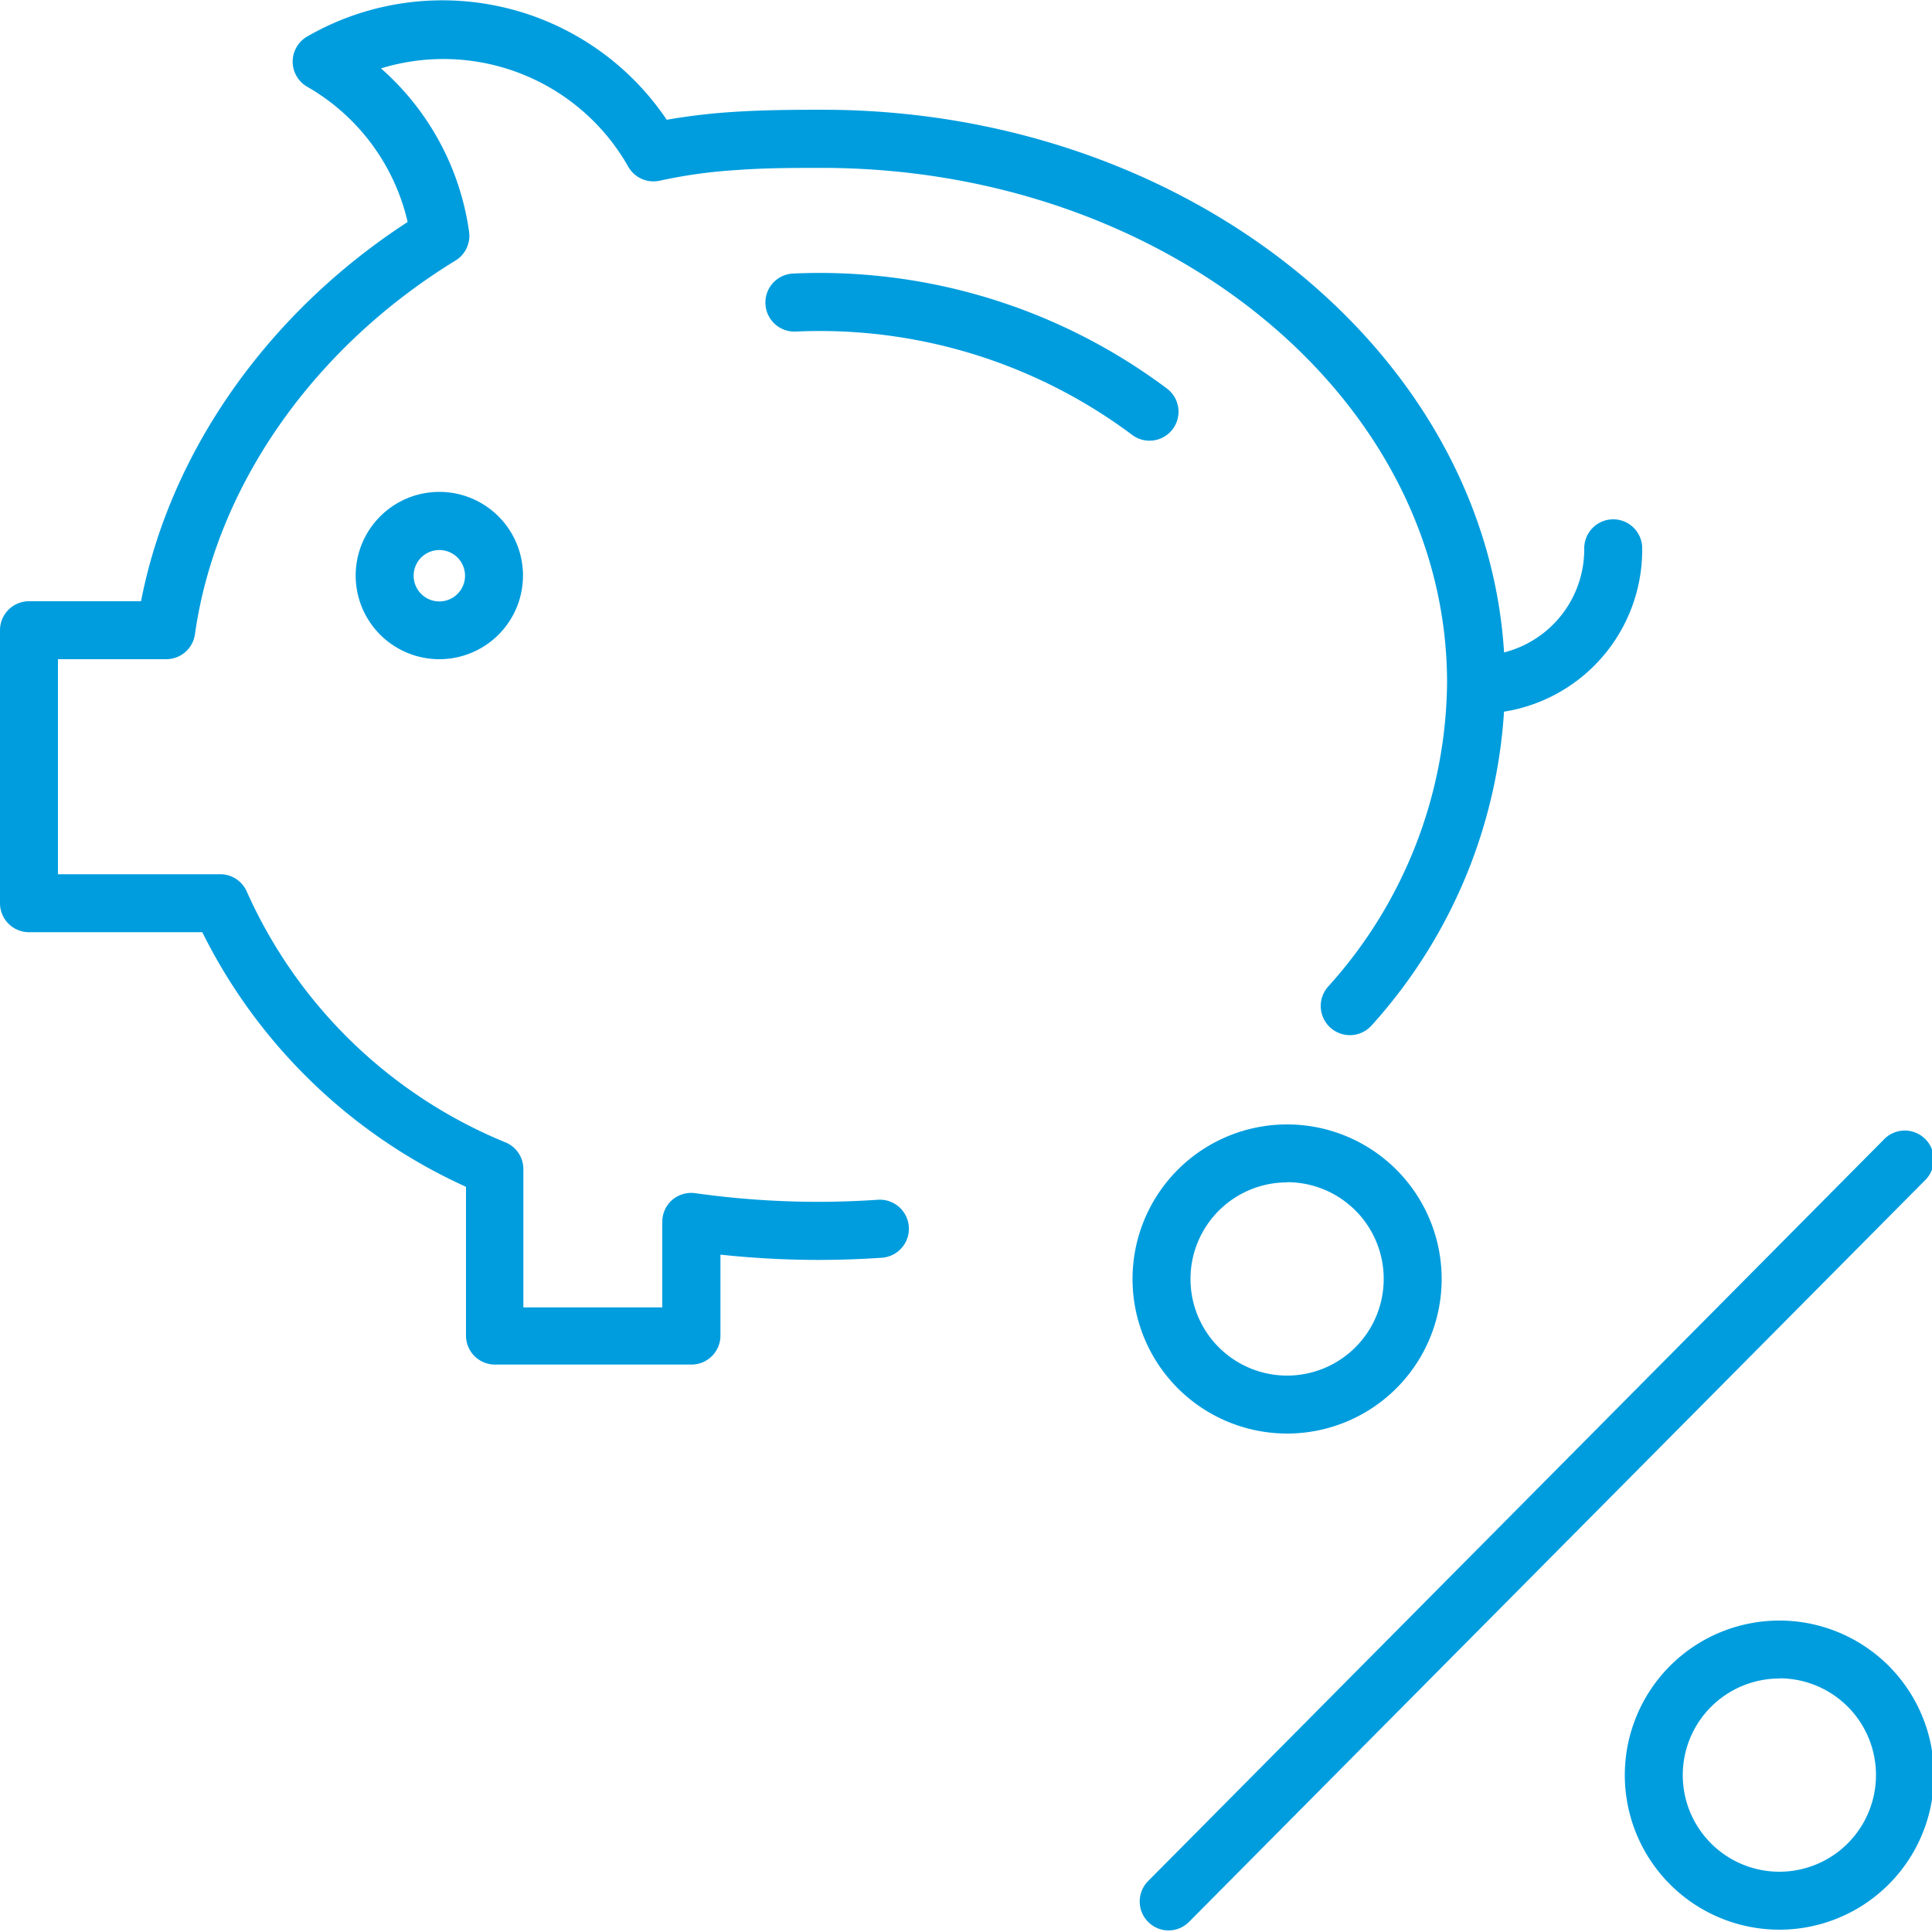 <svg id="Warstwa_1" data-name="Warstwa 1" xmlns="http://www.w3.org/2000/svg" viewBox="0 0 100 100"><defs><style>.cls-1{fill:#009dde;}</style></defs><title>11_11</title><path class="cls-1" d="M59.5,22.81a1.49,1.49,0,0,1-.9-.3,27,27,0,0,0-17.38-5.35,1.5,1.5,0,1,1-.2-3A30,30,0,0,1,60.4,20.11a1.5,1.5,0,0,1-.9,2.7Z"/><path class="cls-1" d="M76.46,36.94a1.5,1.5,0,0,1,0-3A5.51,5.51,0,0,0,82,28.38a1.5,1.5,0,0,1,3,0A8.48,8.48,0,0,1,76.46,36.94Z"/><path class="cls-1" d="M22.74,34.12a4.33,4.33,0,1,1,4.33-4.33A4.33,4.33,0,0,1,22.74,34.12Zm0-5.65a1.33,1.33,0,1,0,1.33,1.33A1.33,1.33,0,0,0,22.74,28.47Z"/><path class="cls-1" d="M35.81,70.63H25.62a1.5,1.5,0,0,1-1.5-1.5v-7.7A28.28,28.28,0,0,1,10.47,48.25H1.53A1.5,1.5,0,0,1,0,46.75V32.62a1.5,1.5,0,0,1,1.5-1.5h5.8c1.5-7.73,6.56-14.93,13.8-19.63a10.89,10.89,0,0,0-5.2-7,1.5,1.5,0,0,1,0-2.6A14,14,0,0,1,34.51,6.2,31.26,31.26,0,0,1,38,5.79c1.53-.1,3.1-.11,4.56-.11C62,5.68,77.9,19,77.9,35.34A26.72,26.72,0,0,1,71,53.07a1.5,1.5,0,1,1-2.26-2A23.76,23.76,0,0,0,74.9,35.34c0-14.7-14.52-26.65-32.37-26.65-1.41,0-2.92,0-4.37.11a26,26,0,0,0-4,.55,1.5,1.5,0,0,1-1.64-.72,11,11,0,0,0-12.8-5.09A13.8,13.8,0,0,1,24.28,12a1.5,1.5,0,0,1-.71,1.49C16.21,18,11.17,25.19,10.09,32.83A1.5,1.5,0,0,1,8.6,34.12H3V45.25h8.4a1.5,1.5,0,0,1,1.37.89,25.07,25.07,0,0,0,13.42,13,1.5,1.5,0,0,1,.9,1.37v7.16h7.19V63.24a1.5,1.5,0,0,1,.51-1.13A1.53,1.53,0,0,1,36,61.76a45.29,45.29,0,0,0,9.43.34,1.5,1.5,0,0,1,.22,3,47.54,47.54,0,0,1-8.36-.16v4.2A1.5,1.5,0,0,1,35.81,70.63Z"/><path class="cls-1" d="M92.1,99.88a8,8,0,1,1,8-8A8,8,0,0,1,92.1,99.88Zm0-13a5,5,0,1,0,5,5A5,5,0,0,0,92.1,86.87Z"/><path class="cls-1" d="M66.62,74.2a8,8,0,1,1,8-8A8,8,0,0,1,66.62,74.2Zm0-13a5,5,0,1,0,5,5A5,5,0,0,0,66.62,61.19Z"/><path class="cls-1" d="M60.49,99.92a1.5,1.5,0,0,1-1.06-2.56L97.49,59a1.5,1.5,0,1,1,2.13,2.11L61.55,99.47A1.5,1.5,0,0,1,60.49,99.92Z"/></svg>